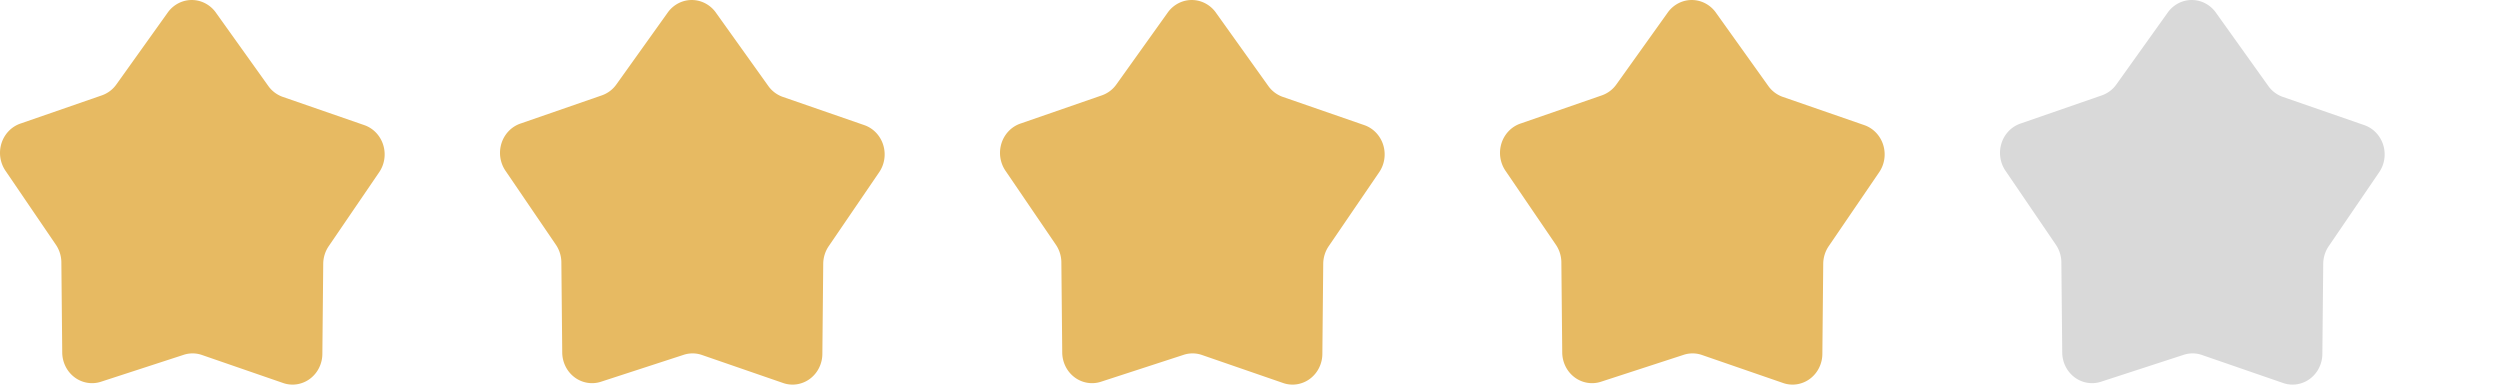<svg xmlns="http://www.w3.org/2000/svg" width="130" height="20" viewBox="0 0 130 20">
  <g id="グループ_1" data-name="グループ 1" transform="translate(-755 -278)">
    <path id="icon_stars_no" d="M11.261.706l2.685,3.757a1.555,1.555,0,0,0,.742.569l4.28,1.483a1.546,1.546,0,0,1,.6.4,1.618,1.618,0,0,1,.363.634,1.661,1.661,0,0,1,.051.736,1.638,1.638,0,0,1-.272.682l-2.62,3.839a1.653,1.653,0,0,0-.282.914l-.045,4.671a1.653,1.653,0,0,1-.166.725,1.593,1.593,0,0,1-.464.57,1.524,1.524,0,0,1-.662.291,1.5,1.5,0,0,1-.718-.05l-4.272-1.475a1.492,1.492,0,0,0-.935,0l-4.3,1.4a1.5,1.5,0,0,1-.718.05,1.523,1.523,0,0,1-.662-.291,1.592,1.592,0,0,1-.464-.57,1.653,1.653,0,0,1-.166-.725l-.045-4.671a1.653,1.653,0,0,0-.282-.914L.291,8.888A1.638,1.638,0,0,1,.02,8.206,1.661,1.661,0,0,1,.071,7.47a1.619,1.619,0,0,1,.363-.634,1.545,1.545,0,0,1,.6-.4l4.28-1.483a1.555,1.555,0,0,0,.742-.569L8.739.629A1.569,1.569,0,0,1,9.306.155,1.51,1.51,0,0,1,10.722.2,1.579,1.579,0,0,1,11.261.706Z" transform="translate(755 278)" fill="#e7ba62"/>
    <path id="icon_stars_no-2" data-name="icon_stars_no" d="M11.261.706l2.685,3.757a1.555,1.555,0,0,0,.742.569l4.28,1.483a1.546,1.546,0,0,1,.6.4,1.618,1.618,0,0,1,.363.634,1.661,1.661,0,0,1,.051.736,1.638,1.638,0,0,1-.272.682l-2.62,3.839a1.653,1.653,0,0,0-.282.914l-.045,4.671a1.653,1.653,0,0,1-.166.725,1.593,1.593,0,0,1-.464.57,1.524,1.524,0,0,1-.662.291,1.5,1.5,0,0,1-.718-.05l-4.272-1.475a1.492,1.492,0,0,0-.935,0l-4.3,1.4a1.5,1.5,0,0,1-.718.05,1.523,1.523,0,0,1-.662-.291,1.592,1.592,0,0,1-.464-.57,1.653,1.653,0,0,1-.166-.725l-.045-4.671a1.653,1.653,0,0,0-.282-.914L.291,8.888A1.638,1.638,0,0,1,.02,8.206,1.661,1.661,0,0,1,.071,7.47a1.619,1.619,0,0,1,.363-.634,1.545,1.545,0,0,1,.6-.4l4.28-1.483a1.555,1.555,0,0,0,.742-.569L8.739.629A1.569,1.569,0,0,1,9.306.155,1.51,1.51,0,0,1,10.722.2,1.579,1.579,0,0,1,11.261.706Z" transform="translate(859 278)" fill="#d9d9d9"/>
    <path id="icon_stars_no-3" data-name="icon_stars_no" d="M11.261.706l2.685,3.757a1.555,1.555,0,0,0,.742.569l4.28,1.483a1.546,1.546,0,0,1,.6.4,1.618,1.618,0,0,1,.363.634,1.661,1.661,0,0,1,.051.736,1.638,1.638,0,0,1-.272.682l-2.62,3.839a1.653,1.653,0,0,0-.282.914l-.045,4.671a1.653,1.653,0,0,1-.166.725,1.593,1.593,0,0,1-.464.57,1.524,1.524,0,0,1-.662.291,1.5,1.5,0,0,1-.718-.05l-4.272-1.475a1.492,1.492,0,0,0-.935,0l-4.3,1.4a1.5,1.5,0,0,1-.718.05,1.523,1.523,0,0,1-.662-.291,1.592,1.592,0,0,1-.464-.57,1.653,1.653,0,0,1-.166-.725l-.045-4.671a1.653,1.653,0,0,0-.282-.914L.291,8.888A1.638,1.638,0,0,1,.02,8.206,1.661,1.661,0,0,1,.071,7.47a1.619,1.619,0,0,1,.363-.634,1.545,1.545,0,0,1,.6-.4l4.28-1.483a1.555,1.555,0,0,0,.742-.569L8.739.629A1.569,1.569,0,0,1,9.306.155,1.51,1.51,0,0,1,10.722.2,1.579,1.579,0,0,1,11.261.706Z" transform="translate(833 278)" fill="#e7ba62"/>
    <path id="icon_stars_no-4" data-name="icon_stars_no" d="M11.261.706l2.685,3.757a1.555,1.555,0,0,0,.742.569l4.28,1.483a1.546,1.546,0,0,1,.6.4,1.618,1.618,0,0,1,.363.634,1.661,1.661,0,0,1,.051.736,1.638,1.638,0,0,1-.272.682l-2.62,3.839a1.653,1.653,0,0,0-.282.914l-.045,4.671a1.653,1.653,0,0,1-.166.725,1.593,1.593,0,0,1-.464.57,1.524,1.524,0,0,1-.662.291,1.5,1.5,0,0,1-.718-.05l-4.272-1.475a1.492,1.492,0,0,0-.935,0l-4.3,1.4a1.5,1.5,0,0,1-.718.05,1.523,1.523,0,0,1-.662-.291,1.592,1.592,0,0,1-.464-.57,1.653,1.653,0,0,1-.166-.725l-.045-4.671a1.653,1.653,0,0,0-.282-.914L.291,8.888A1.638,1.638,0,0,1,.02,8.206,1.661,1.661,0,0,1,.071,7.47a1.619,1.619,0,0,1,.363-.634,1.545,1.545,0,0,1,.6-.4l4.28-1.483a1.555,1.555,0,0,0,.742-.569L8.739.629A1.569,1.569,0,0,1,9.306.155,1.51,1.51,0,0,1,10.722.2,1.579,1.579,0,0,1,11.261.706Z" transform="translate(807 278)" fill="#e7ba62"/>
    <path id="icon_stars_no-5" data-name="icon_stars_no" d="M11.261.706l2.685,3.757a1.555,1.555,0,0,0,.742.569l4.28,1.483a1.546,1.546,0,0,1,.6.4,1.618,1.618,0,0,1,.363.634,1.661,1.661,0,0,1,.051.736,1.638,1.638,0,0,1-.272.682l-2.62,3.839a1.653,1.653,0,0,0-.282.914l-.045,4.671a1.653,1.653,0,0,1-.166.725,1.593,1.593,0,0,1-.464.57,1.524,1.524,0,0,1-.662.291,1.5,1.5,0,0,1-.718-.05l-4.272-1.475a1.492,1.492,0,0,0-.935,0l-4.3,1.4a1.5,1.5,0,0,1-.718.05,1.523,1.523,0,0,1-.662-.291,1.592,1.592,0,0,1-.464-.57,1.653,1.653,0,0,1-.166-.725l-.045-4.671a1.653,1.653,0,0,0-.282-.914L.291,8.888A1.638,1.638,0,0,1,.02,8.206,1.661,1.661,0,0,1,.071,7.47a1.619,1.619,0,0,1,.363-.634,1.545,1.545,0,0,1,.6-.4l4.28-1.483a1.555,1.555,0,0,0,.742-.569L8.739.629A1.569,1.569,0,0,1,9.306.155,1.51,1.51,0,0,1,10.722.2,1.579,1.579,0,0,1,11.261.706Z" transform="translate(781 278)" fill="#e7ba62"/>
    <rect id="長方形_2" data-name="長方形 2" width="130" height="20" transform="translate(755 278)" fill="none"/>
  </g>
</svg>
